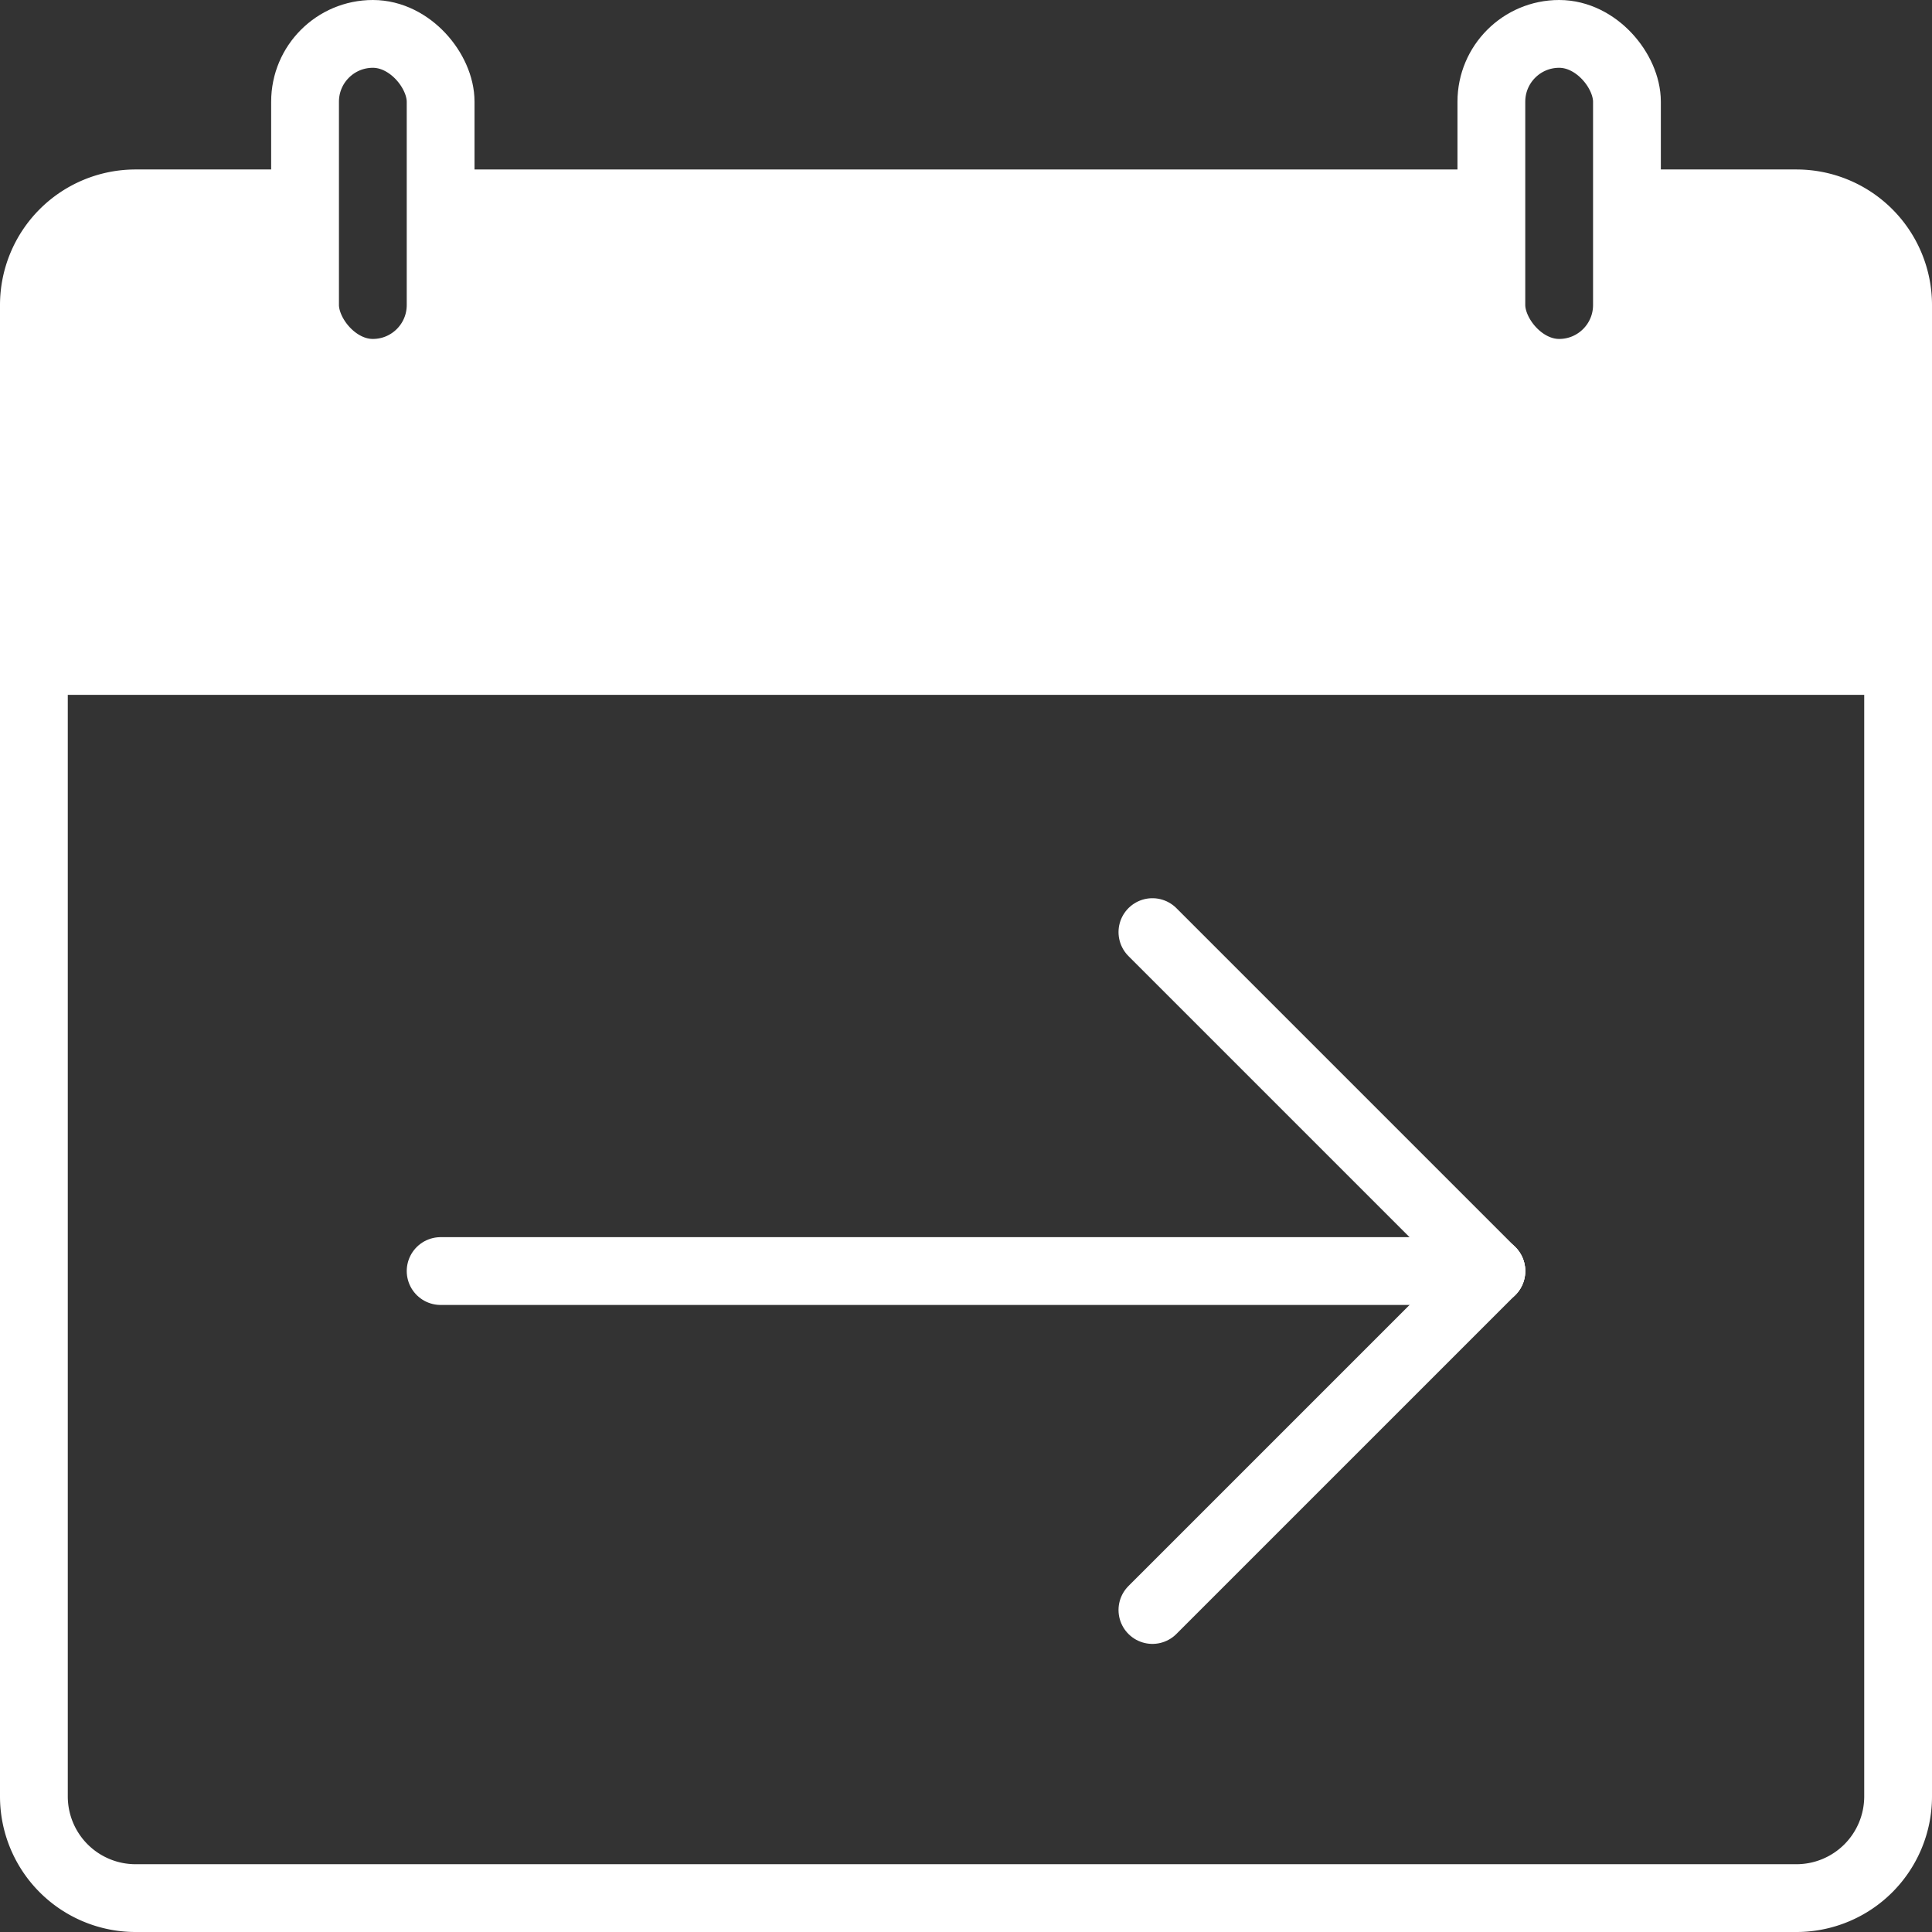 <?xml version="1.0" encoding="UTF-8"?> <svg xmlns="http://www.w3.org/2000/svg" viewBox="0 0 114 114"><rect x="0" y="0" width="114" height="114" fill="#333333" stroke="none"/><defs><style>.cls-1{fill:#fff;}.cls-2,.cls-3{fill:none;stroke:#fff;stroke-width:4px;}.cls-2{stroke-miterlimit:10;}.cls-3{stroke-linecap:round;stroke-linejoin:round;}</style></defs><g id="Calque_2" data-name="Calque 2"><g id="Icons"><g id="Flight_Date" data-name="Flight Date"><path class="cls-1" d="M106,12H96v6a4,4,0,0,1-8,0V12H26v6a4,4,0,0,1-8,0V12H8a6,6,0,0,0-6,6V39H112V18A6,6,0,0,0,106,12Z"></path><path class="cls-2" d="M96,12h10a6,6,0,0,1,6,6v88a6,6,0,0,1-6,6H8a6,6,0,0,1-6-6V18a6,6,0,0,1,6-6H18"></path><line class="cls-2" x1="26" y1="12" x2="88" y2="12"></line><line class="cls-2" x1="2" y1="39" x2="112" y2="39"></line><rect class="cls-3" x="18" y="2" width="8" height="20" rx="4"></rect><rect class="cls-3" x="88" y="2" width="8" height="20" rx="4"></rect><line class="cls-3" x1="68" y1="55" x2="88" y2="75"></line><line class="cls-3" x1="88" y1="75" x2="68" y2="95"></line><line class="cls-3" x1="26" y1="75" x2="88" y2="75"></line></g></g></g></svg> 